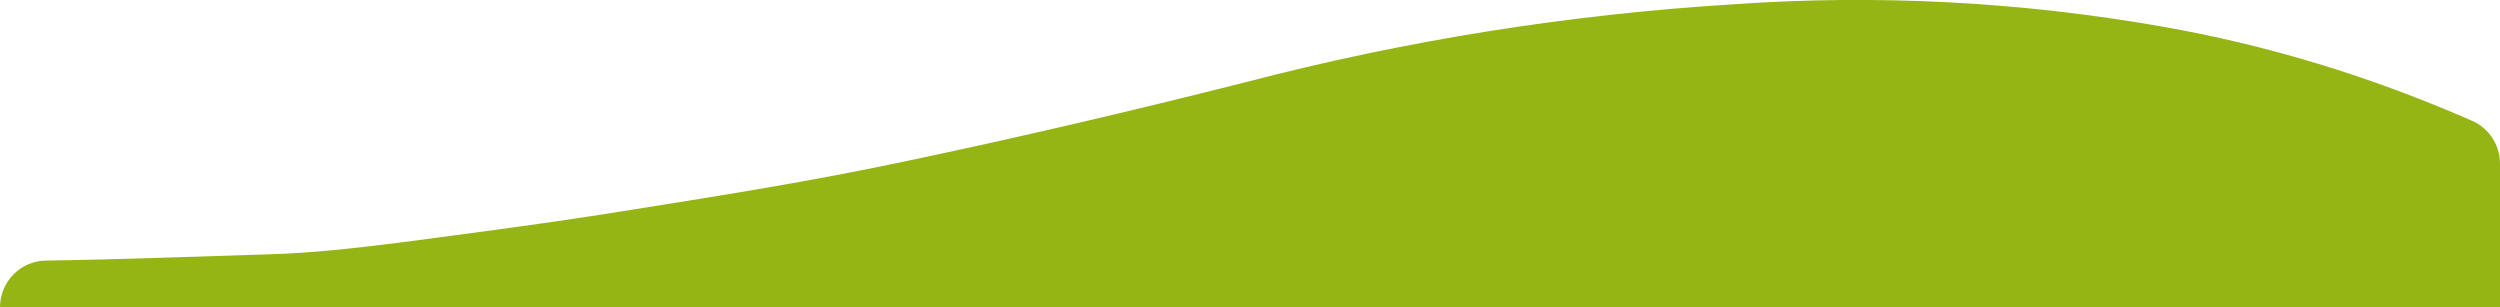 <?xml version="1.0" encoding="utf-8"?>
<!-- Generator: Adobe Illustrator 27.1.1, SVG Export Plug-In . SVG Version: 6.00 Build 0)  -->
<svg version="1.1" id="Layer_1" xmlns="http://www.w3.org/2000/svg" xmlns:xlink="http://www.w3.org/1999/xlink" x="0px" y="0px"
	 viewBox="0 0 1680 206.5" style="enable-background:new 0 0 1680 206.5;" xml:space="preserve">
<style type="text/css">
	.st0{fill:#95b514;}
</style>
<path fill="#5D3864" class="st0" d="M1661.3,81.2c-68.2-29.9-138-51.1-208.7-63.4c-95-16.7-191.8-21.7-288-14.9C1054.3,9.7,944.9,27.1,838,55
	c-76.7,19.4-153.8,37.5-231.1,53.7c-60.8,12.9-121.6,22.6-182.7,32.3c-52.3,8.5-104.5,15.3-157.1,22.2c-28.9,3.6-57.8,6.9-86.6,7.7
	c-49.9,1.5-99.7,3.5-149.6,4.2C13.8,175.3,0,189.3,0,206.5h1680v-34.1v-62.4C1680,97.5,1672.7,86.2,1661.3,81.2z"/>
</svg>
